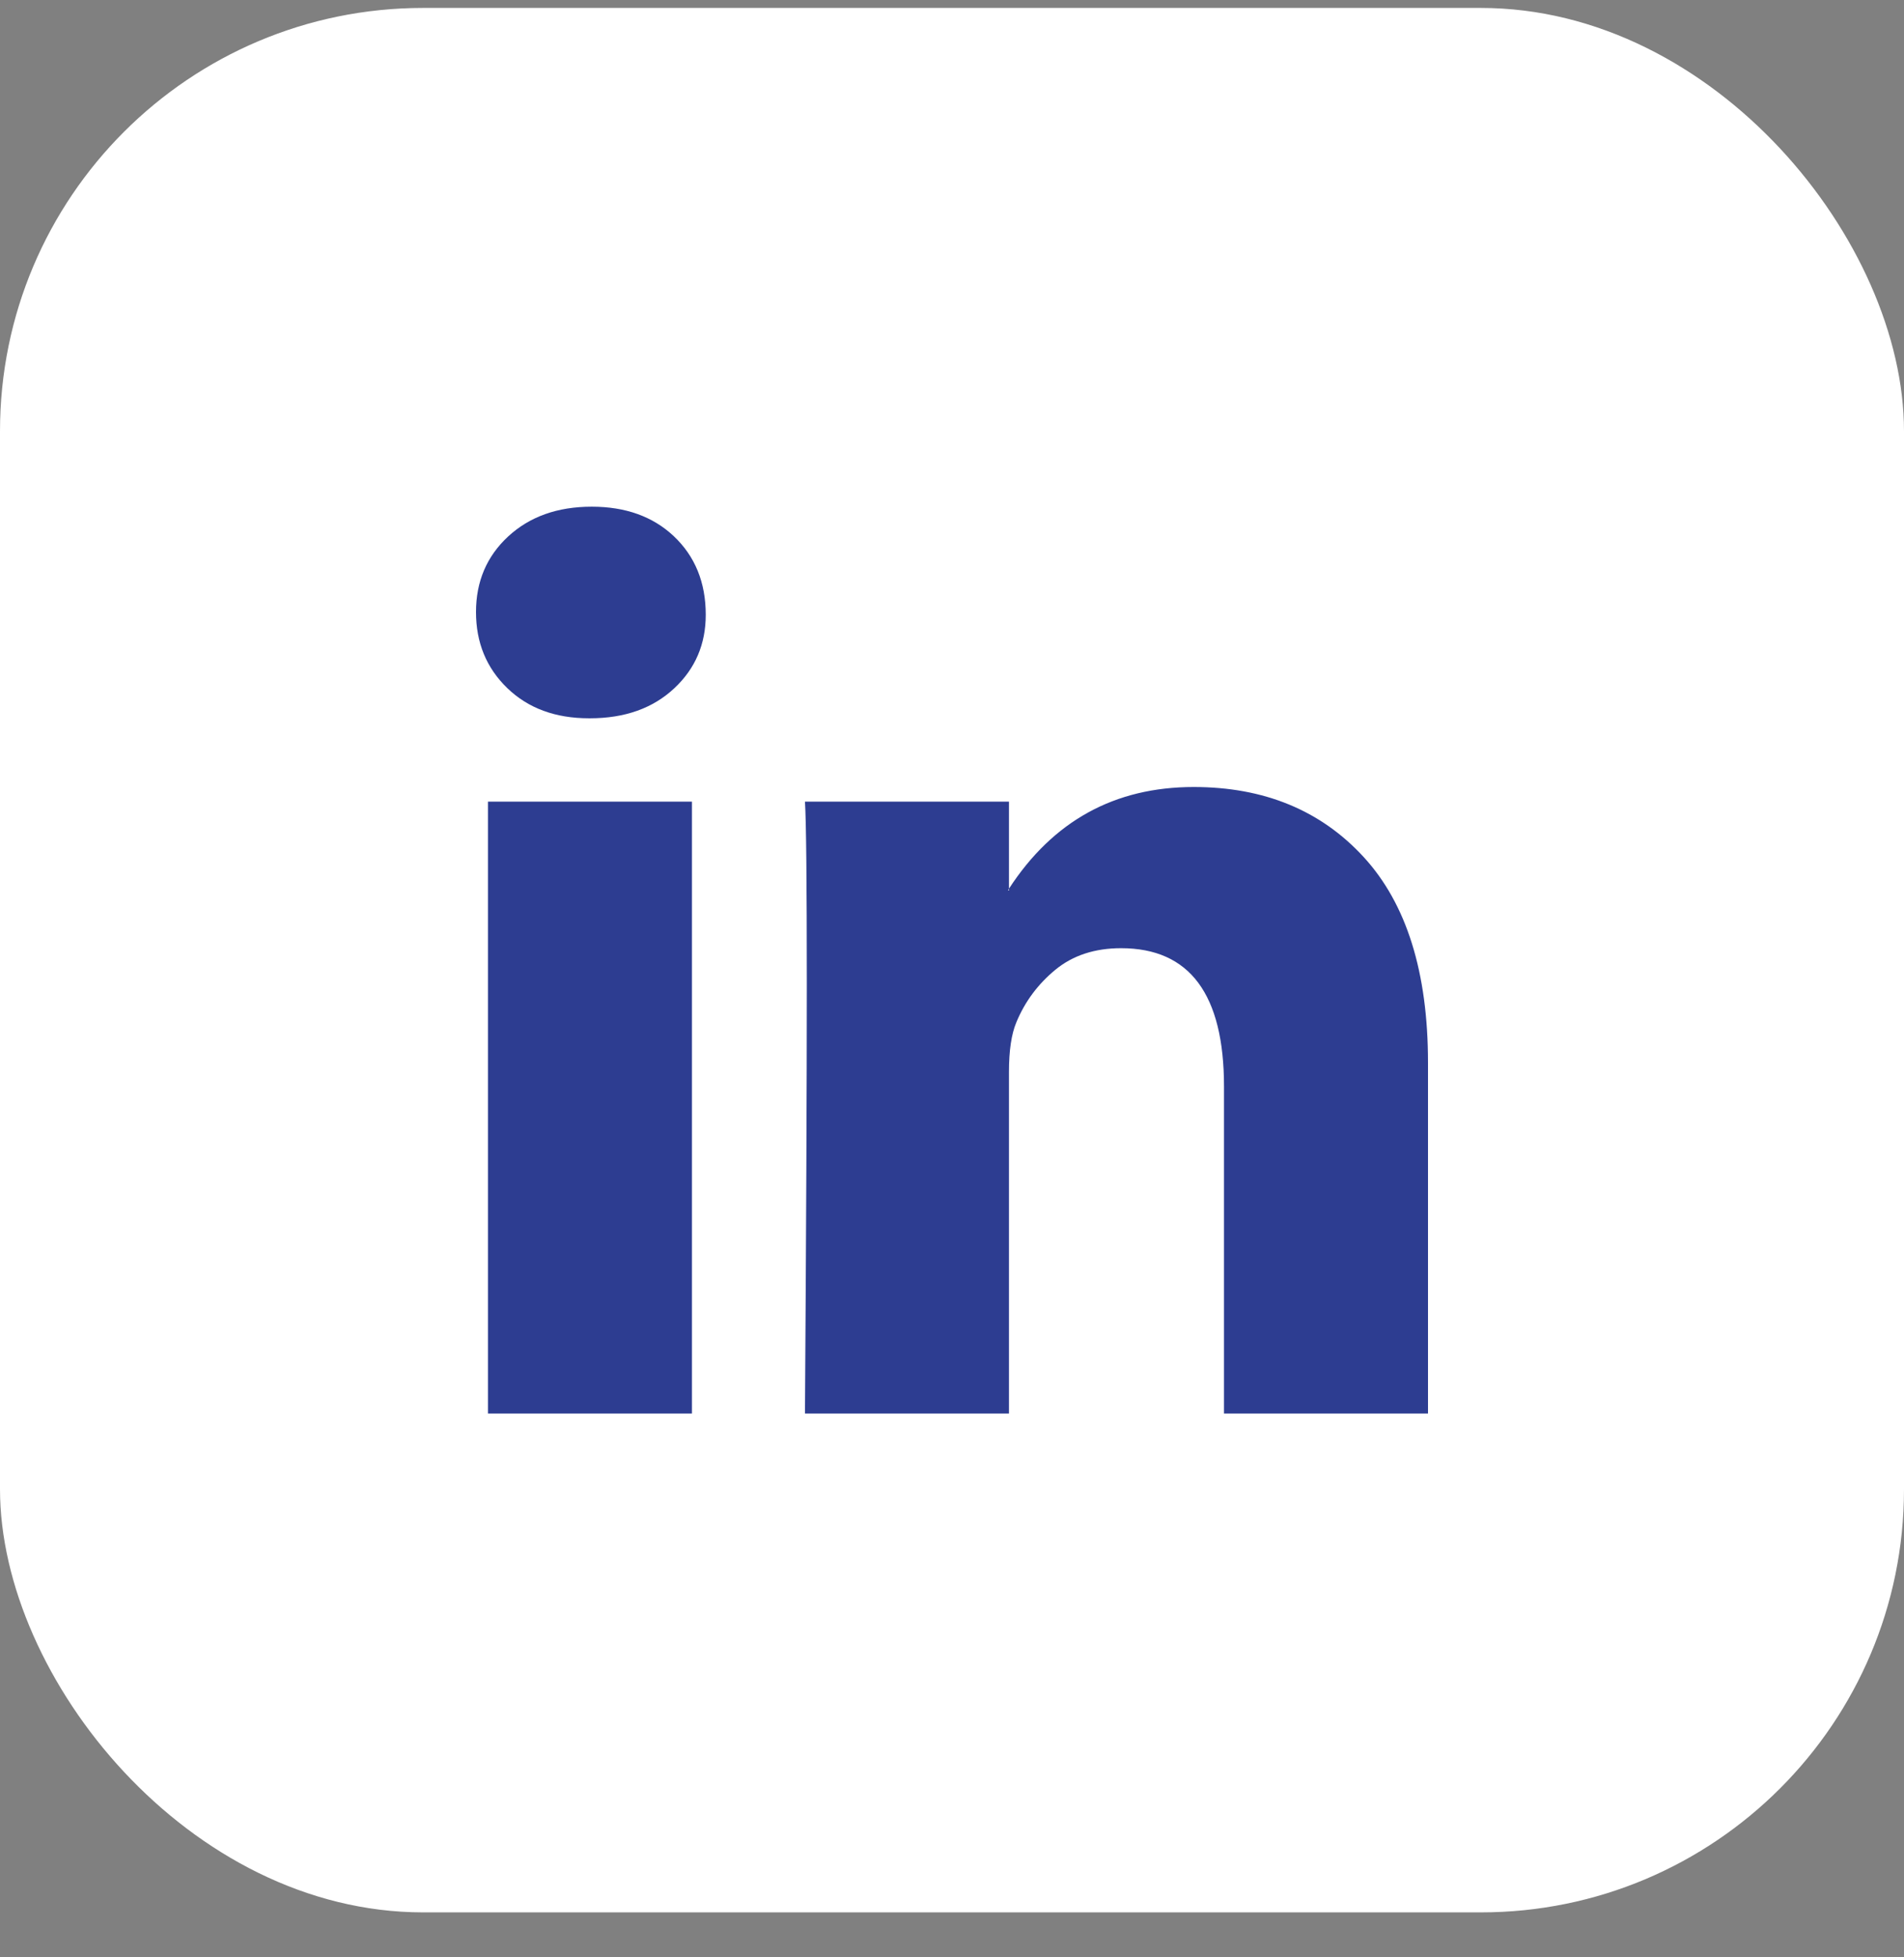 <svg width="36" height="37" viewBox="0 0 36 37" fill="none" xmlns="http://www.w3.org/2000/svg">
<rect x="0" y="0" width="36" height="37" fill="#808080" stroke="none"/>
<rect y="0.15" width="36" height="36" rx="8" fill="white"/>
<path d="M9 11.569C9 10.992 9.203 10.516 9.608 10.141C10.014 9.766 10.54 9.578 11.189 9.578C11.826 9.578 12.342 9.763 12.736 10.132C13.141 10.513 13.344 11.01 13.344 11.621C13.344 12.175 13.147 12.637 12.753 13.007C12.348 13.388 11.815 13.578 11.154 13.578H11.137C10.5 13.578 9.985 13.388 9.591 13.007C9.197 12.626 9 12.147 9 11.569ZM9.226 26.721V15.154H13.083V26.721H9.226ZM15.22 26.721H19.077V20.262C19.077 19.858 19.124 19.546 19.216 19.327C19.378 18.934 19.625 18.603 19.955 18.331C20.285 18.06 20.699 17.924 21.197 17.924C22.494 17.924 23.143 18.796 23.143 20.539V26.721H27V20.089C27 18.38 26.595 17.085 25.784 16.201C24.973 15.318 23.901 14.877 22.57 14.877C21.075 14.877 19.911 15.518 19.077 16.799V16.834H19.06L19.077 16.799V15.154H15.22C15.243 15.523 15.255 16.672 15.255 18.6C15.255 20.528 15.243 23.235 15.22 26.721Z" fill="#2D3D91"/>
</svg>
